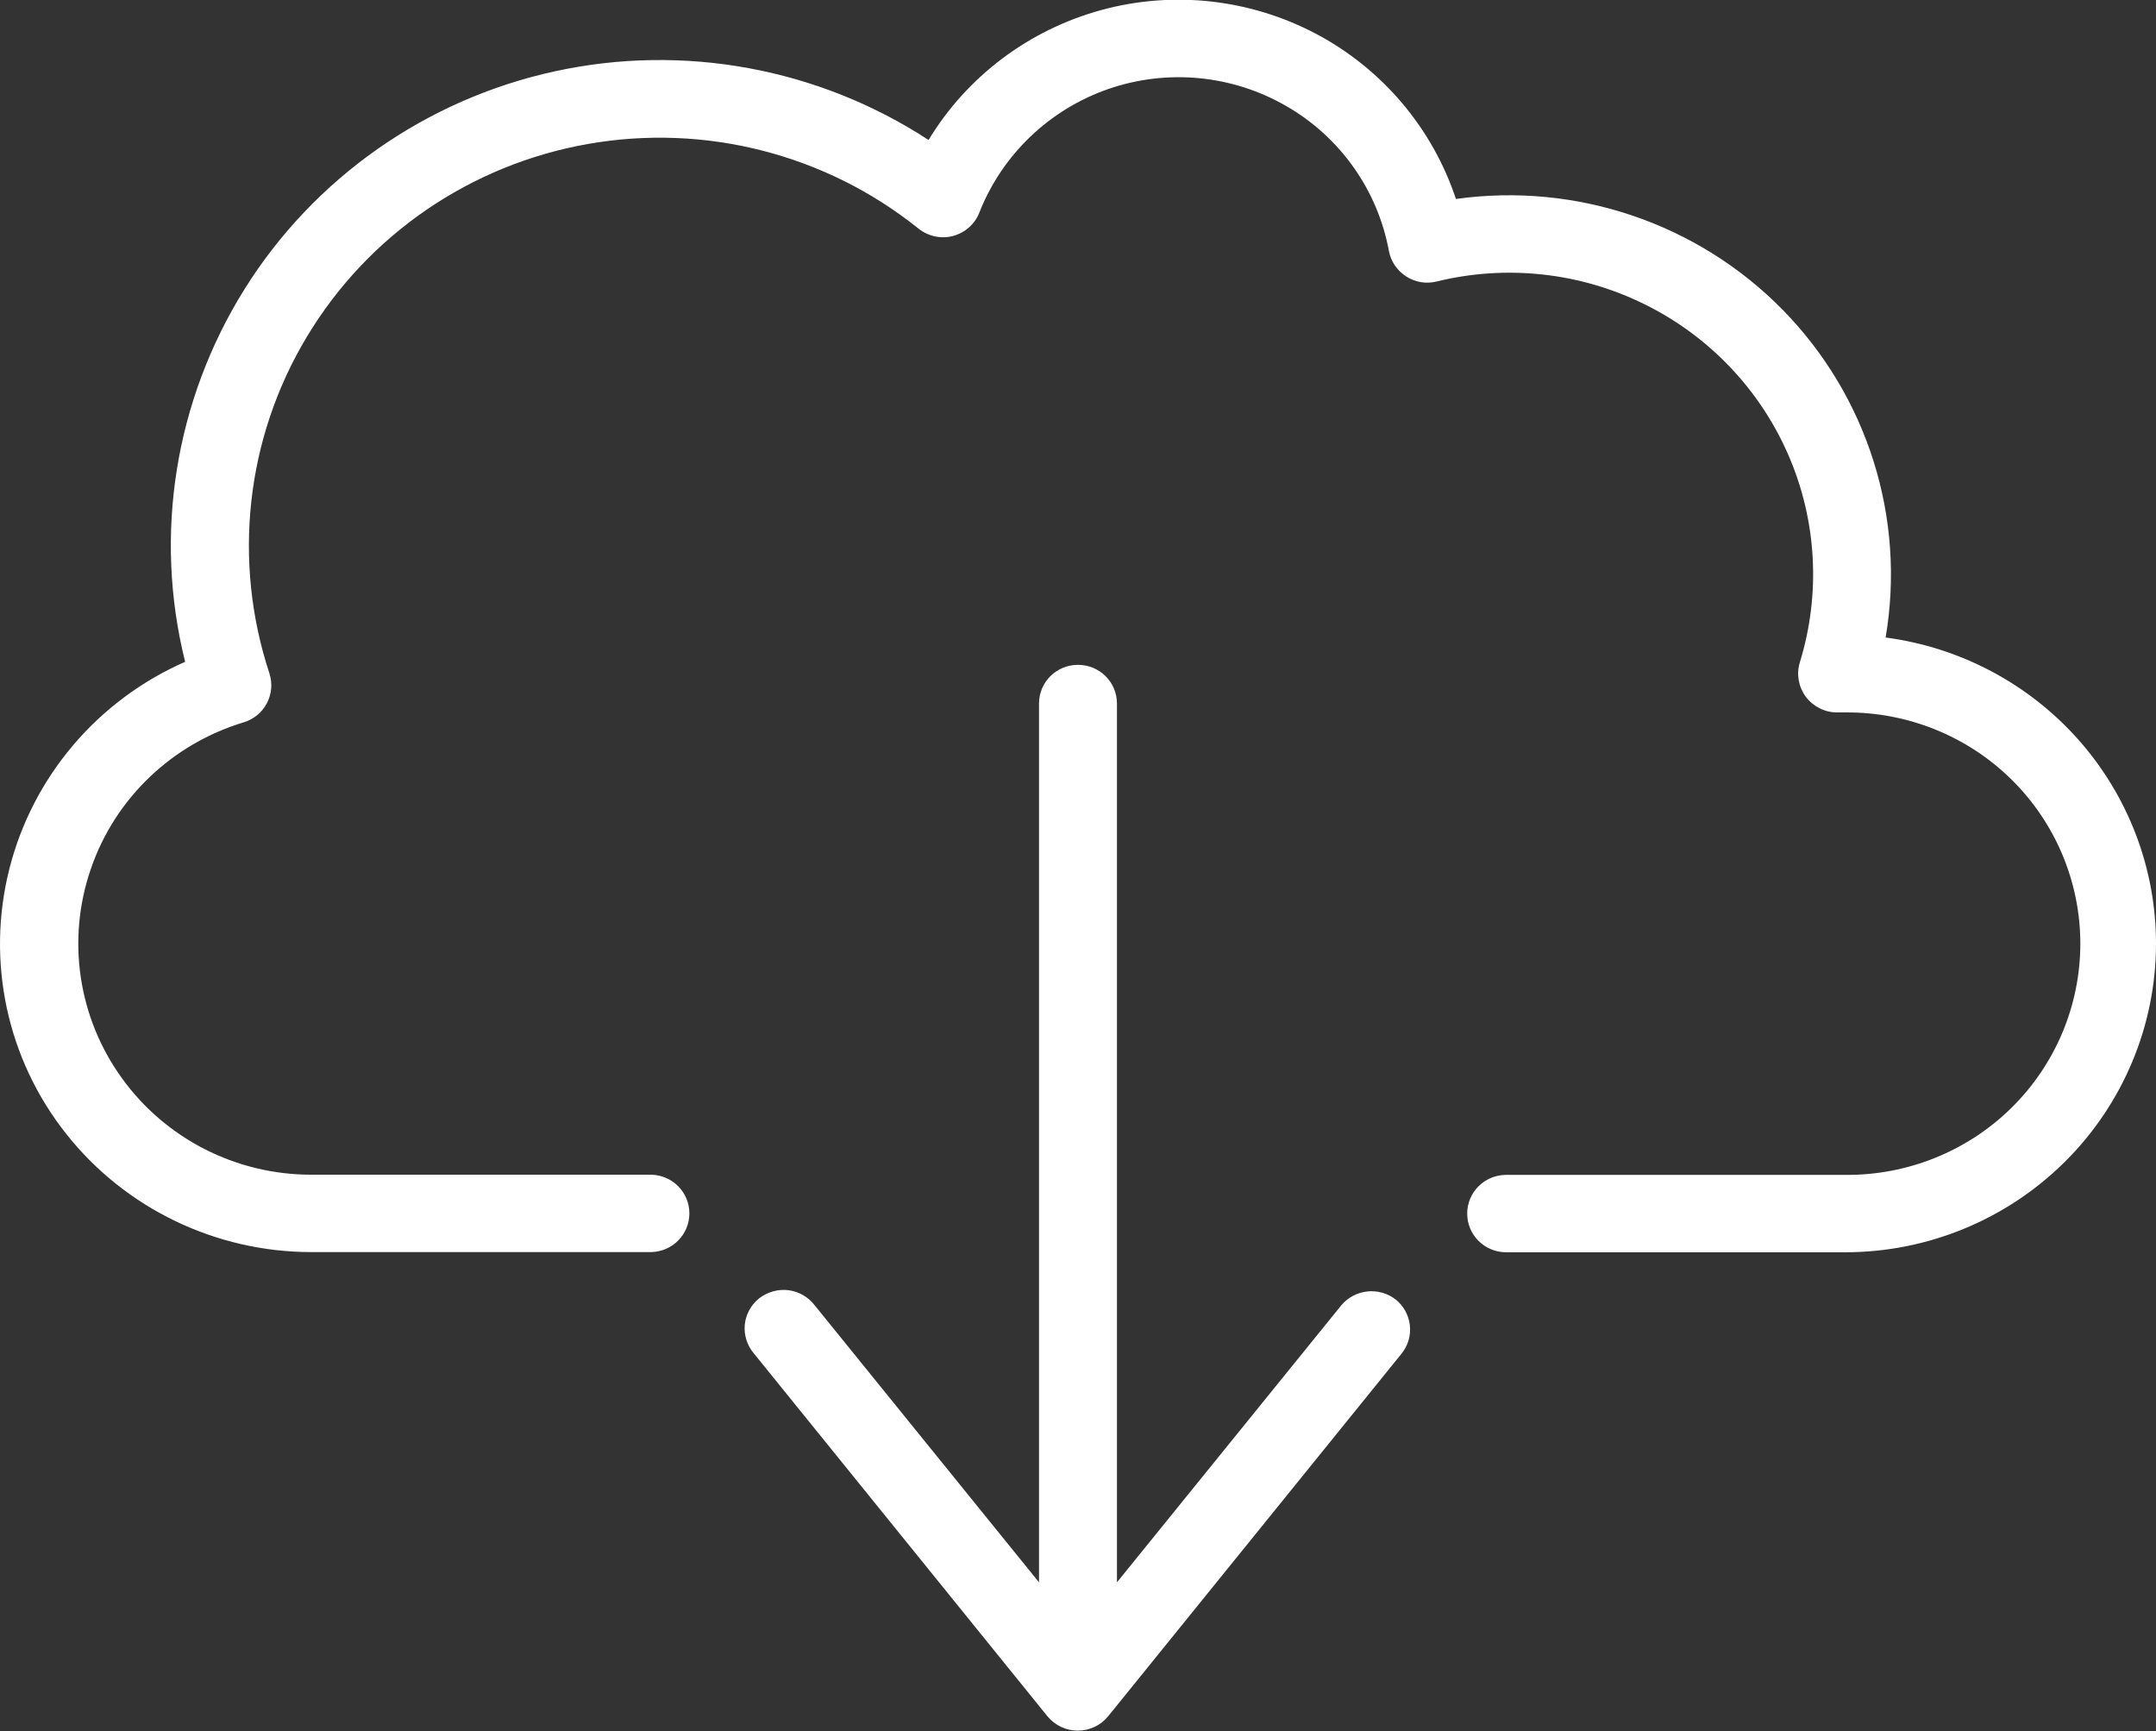 <svg width="71" height="57" viewBox="0 0 71 57" fill="none" xmlns="http://www.w3.org/2000/svg">
<rect x="0" y="0" width="71" height="57" fill="#333333" stroke="none"/>
<g clip-path="url(#clip0_974_3068)">
<path d="M71 31.073C71 33.765 69.918 36.351 67.999 38.256C66.079 40.161 63.481 41.235 60.763 41.235H49.569C48.87 41.217 48.317 40.654 48.317 39.961C48.317 39.268 48.87 38.706 49.569 38.687H60.763C62.807 38.706 64.783 37.913 66.237 36.482C67.69 35.052 68.508 33.103 68.508 31.073C68.508 29.043 67.69 27.095 66.237 25.664C64.783 24.234 62.814 23.441 60.763 23.459H60.498C60.089 23.459 59.712 23.266 59.466 22.941C59.227 22.616 59.152 22.198 59.271 21.811C59.964 19.562 59.831 17.139 58.894 14.984C57.956 12.823 56.276 11.061 54.156 10.018C52.035 8.969 49.607 8.707 47.31 9.269C46.964 9.356 46.605 9.294 46.303 9.1C46.008 8.907 45.8 8.607 45.737 8.257C45.366 6.252 44.126 4.503 42.346 3.485C40.565 2.461 38.426 2.261 36.488 2.935C34.55 3.61 33.002 5.097 32.253 6.995C32.108 7.376 31.781 7.664 31.385 7.77C30.988 7.876 30.567 7.782 30.246 7.526C27.194 5.078 23.224 4.06 19.361 4.741C15.497 5.421 12.125 7.732 10.111 11.08C8.098 14.422 7.651 18.469 8.872 22.173C8.979 22.498 8.947 22.854 8.79 23.153C8.633 23.459 8.356 23.684 8.029 23.784C5.663 24.496 3.781 26.295 2.989 28.619C2.189 30.942 2.573 33.509 4.014 35.502C5.455 37.5 7.777 38.681 10.25 38.681H21.45C22.148 38.699 22.702 39.262 22.702 39.955C22.702 40.648 22.148 41.21 21.45 41.229H10.256C7.104 41.229 4.121 39.792 2.177 37.332C0.226 34.871 -0.46 31.648 0.308 28.612C1.076 25.577 3.209 23.06 6.097 21.792C5.052 17.607 5.763 13.185 8.054 9.519C10.344 5.859 14.031 3.273 18.272 2.348C22.513 1.424 26.949 2.242 30.579 4.609C31.85 2.511 33.889 0.981 36.267 0.331C38.646 -0.319 41.182 -0.031 43.359 1.124C45.529 2.28 47.172 4.222 47.946 6.552C51.916 5.996 55.918 7.358 58.711 10.206C61.505 13.06 62.764 17.064 62.096 20.992C64.557 21.317 66.816 22.516 68.458 24.371C70.094 26.226 71 28.606 71 31.073ZM45.97 42.797C45.416 42.359 44.611 42.447 44.164 42.99L36.783 52.103V23.166C36.783 22.46 36.211 21.892 35.5 21.892C34.789 21.892 34.216 22.46 34.216 23.166V52.103L26.836 42.99C26.628 42.715 26.313 42.528 25.967 42.484C25.621 42.441 25.275 42.541 24.998 42.753C24.728 42.972 24.558 43.284 24.526 43.627C24.495 43.971 24.608 44.315 24.835 44.577L34.493 56.513C34.739 56.812 35.103 56.987 35.493 56.987C35.884 56.987 36.249 56.812 36.494 56.513L46.152 44.577C46.366 44.315 46.467 43.977 46.429 43.64C46.391 43.303 46.221 42.997 45.957 42.784L45.97 42.797Z" fill="white"/>
</g>
<defs>
<clipPath id="clip0_974_3068">
<rect width="71" height="57" fill="white"/>
</clipPath>
</defs>
</svg>
